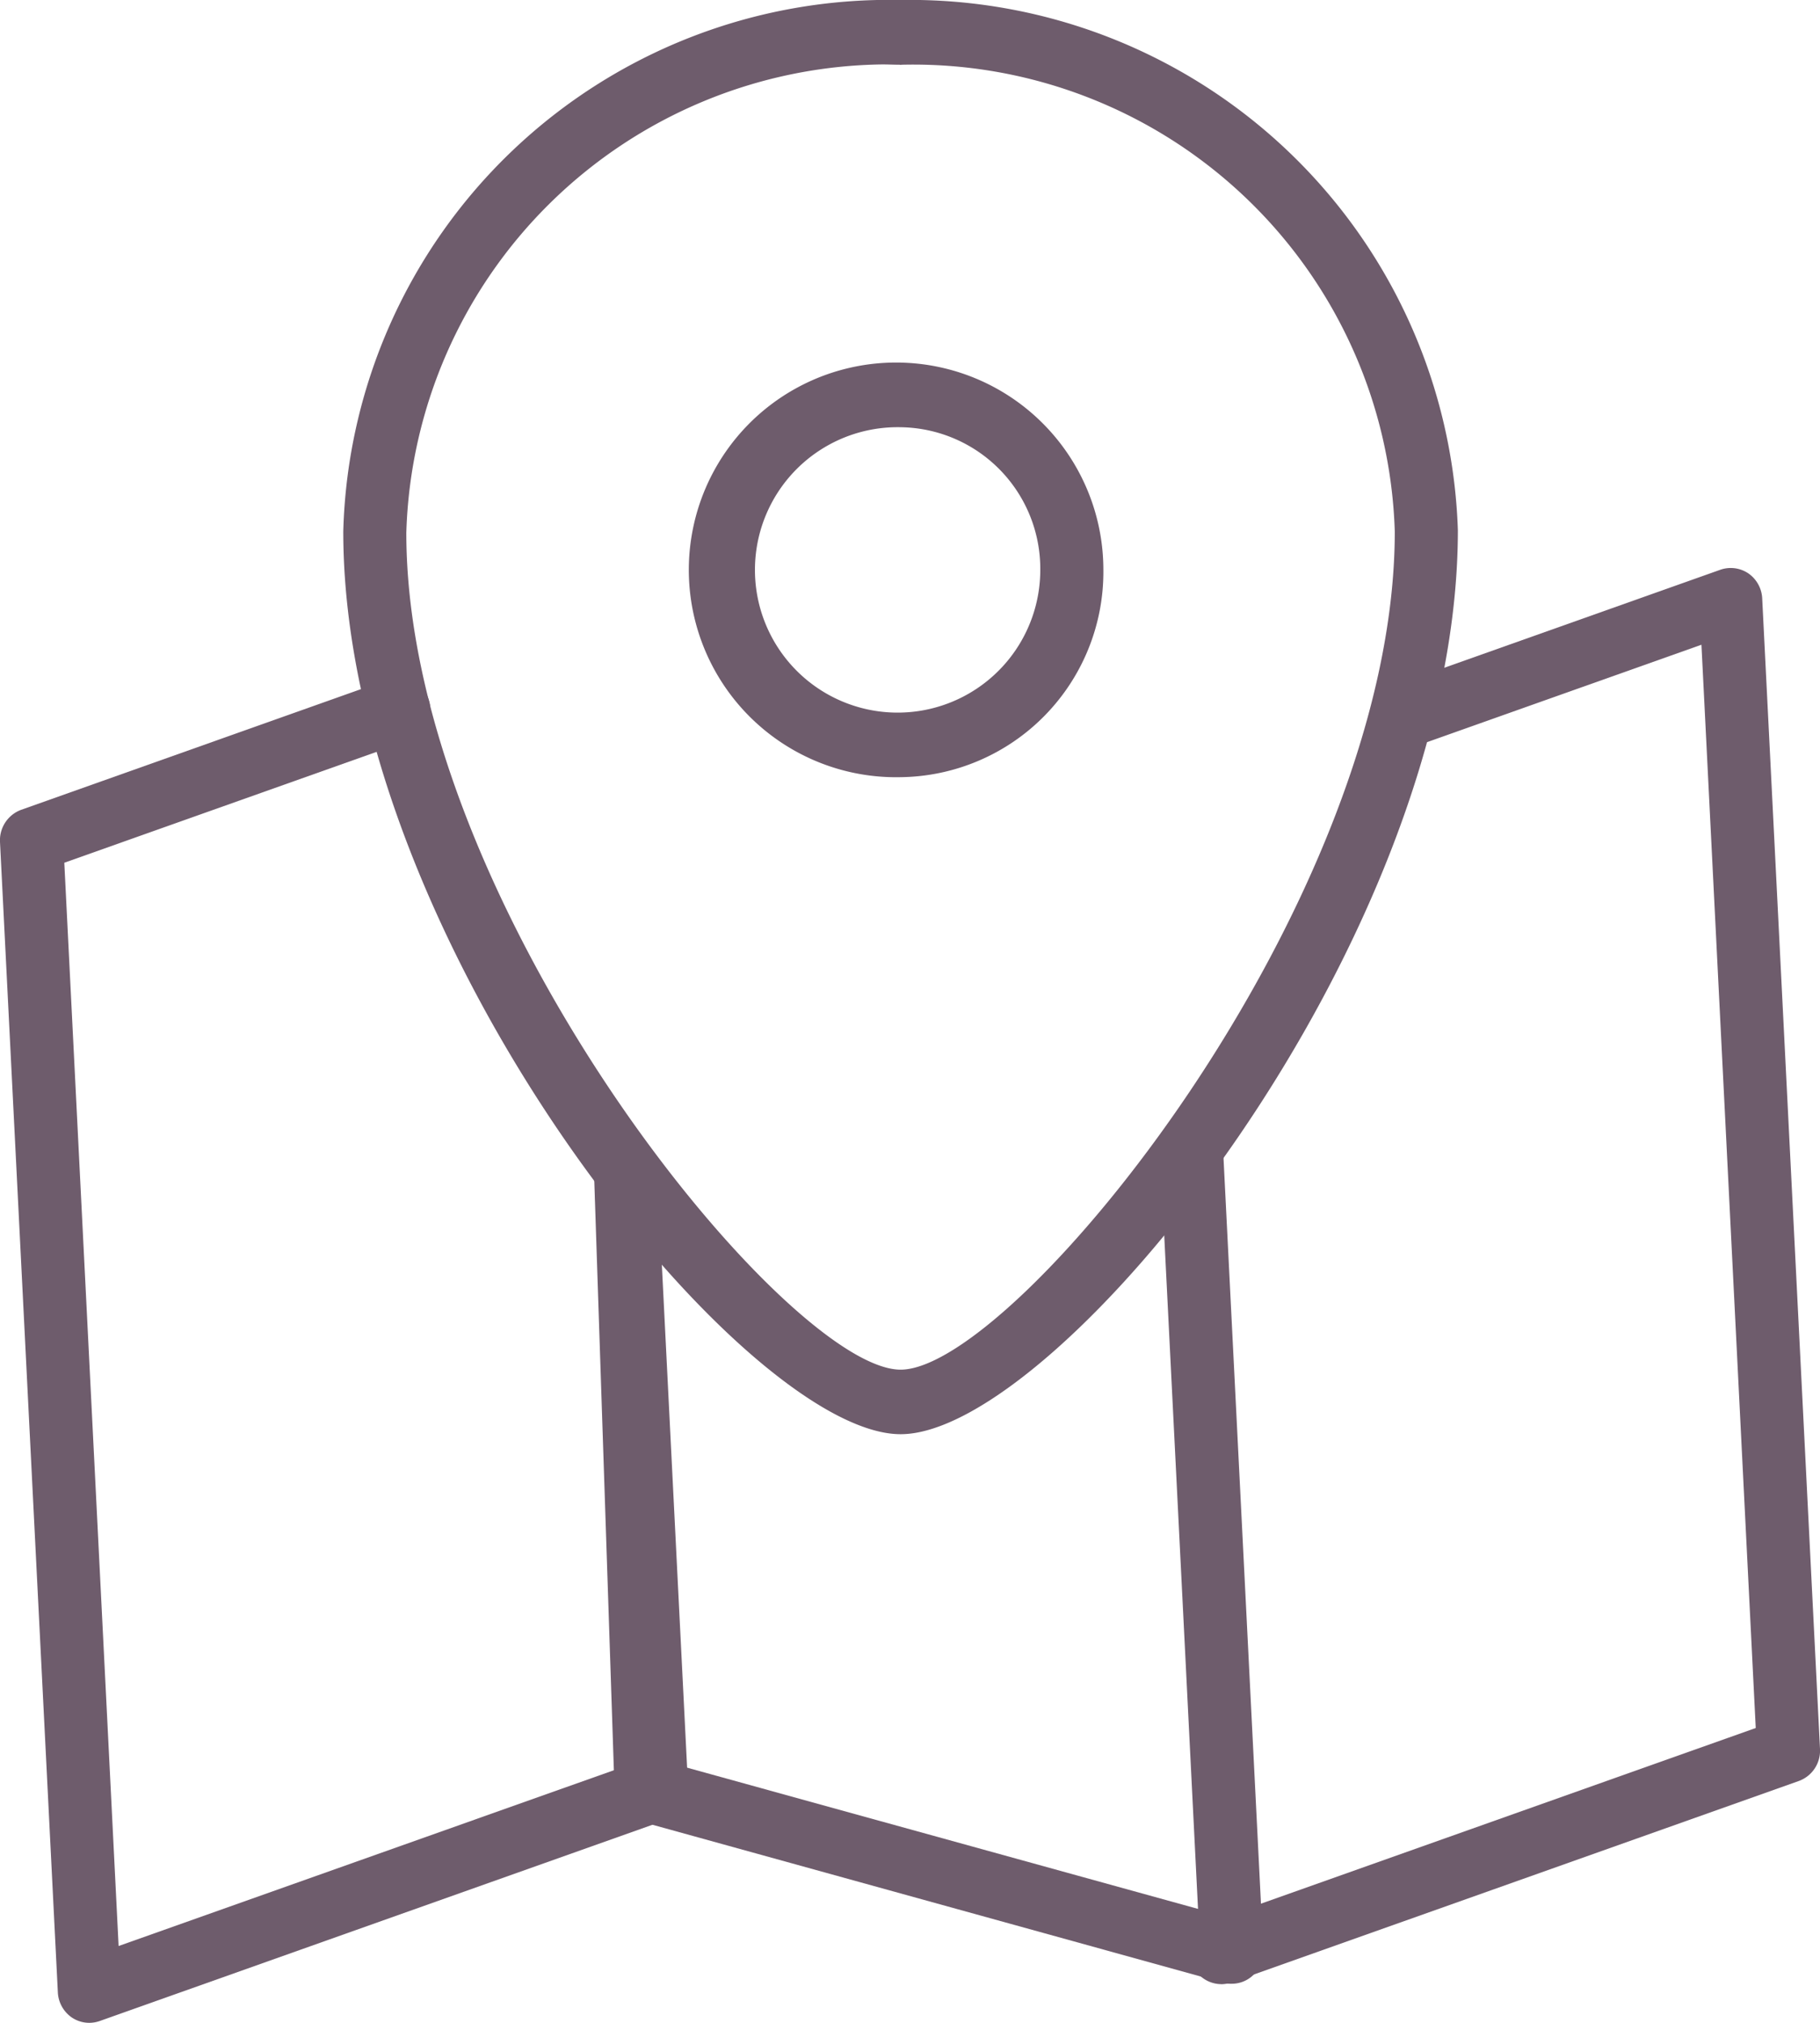 <svg xmlns="http://www.w3.org/2000/svg" xmlns:xlink="http://www.w3.org/1999/xlink" width="36" height="40" viewBox="0 0 36 40"><defs><clipPath id="a"><rect width="36" height="40" fill="none"/></clipPath></defs><g clip-path="url(#a)"><path d="M15.711,35.051a.626.626,0,0,1-.59-.43.64.64,0,0,1,.385-.81l10.777-3.825L25.209,8.565,19.476,10.6a.625.625,0,0,1-.794-.394.642.642,0,0,1,.385-.811l6.517-2.313a.624.624,0,0,1,.554.073.639.639,0,0,1,.273.5L27.554,30.4a.637.637,0,0,1-.42.634l-11.22,3.983a.648.648,0,0,1-.2.035" transform="translate(8.446 4.184)" fill="#6e5c6c"/><path d="M20.147,31.019A.563.563,0,0,1,19.985,31L8.4,27.795a.634.634,0,0,1-.46-.594L7.531,14.9a.63.63,0,0,1,.6-.658l.022,0a.631.631,0,0,1,.622.615l.4,11.834,10.306,2.848-.755-15.044a.632.632,0,0,1,.591-.669.641.641,0,0,1,.655.6l.8,15.922a.642.642,0,0,1-.231.529.611.611,0,0,1-.392.142" transform="translate(4.216 8.208)" fill="#6e5c6c"/><path d="M1.766,35.008a.62.62,0,0,1-.349-.108.642.642,0,0,1-.273-.5L0,11.657a.641.641,0,0,1,.42-.636L7.684,8.442a.624.624,0,0,1,.794.394.642.642,0,0,1-.385.811L1.272,12.068,2.346,33.489l9.994-3.546L11.774,18.66a.624.624,0,1,1,1.246-.065l.591,11.761a.637.637,0,0,1-.42.634L1.97,34.973a.64.64,0,0,1-.2.035" transform="translate(0 4.992)" fill="#6e5c6c"/><path d="M15.376,28.36c-3.113,0-11.023-9.722-11.023-17.851A10.8,10.8,0,0,1,15.376,0,10.843,10.843,0,0,1,26.4,10.484c0,8.154-7.908,17.876-11.021,17.876M15.019,1.274A9.544,9.544,0,0,0,5.6,10.535c0,7.346,7.521,16.549,9.777,16.549s9.775-9.2,9.775-16.574A9.529,9.529,0,0,0,15.4,1.28a.1.1,0,0,1-.044,0c-.112,0-.225-.006-.335-.006m.357,14.094a4.1,4.1,0,1,1,4.01-4.1,4.06,4.06,0,0,1-4.01,4.1m0-6.92a2.822,2.822,0,1,0,2.762,2.823,2.8,2.8,0,0,0-2.762-2.823" transform="translate(2.437 0)" fill="#6e5c6c"/></g></svg>